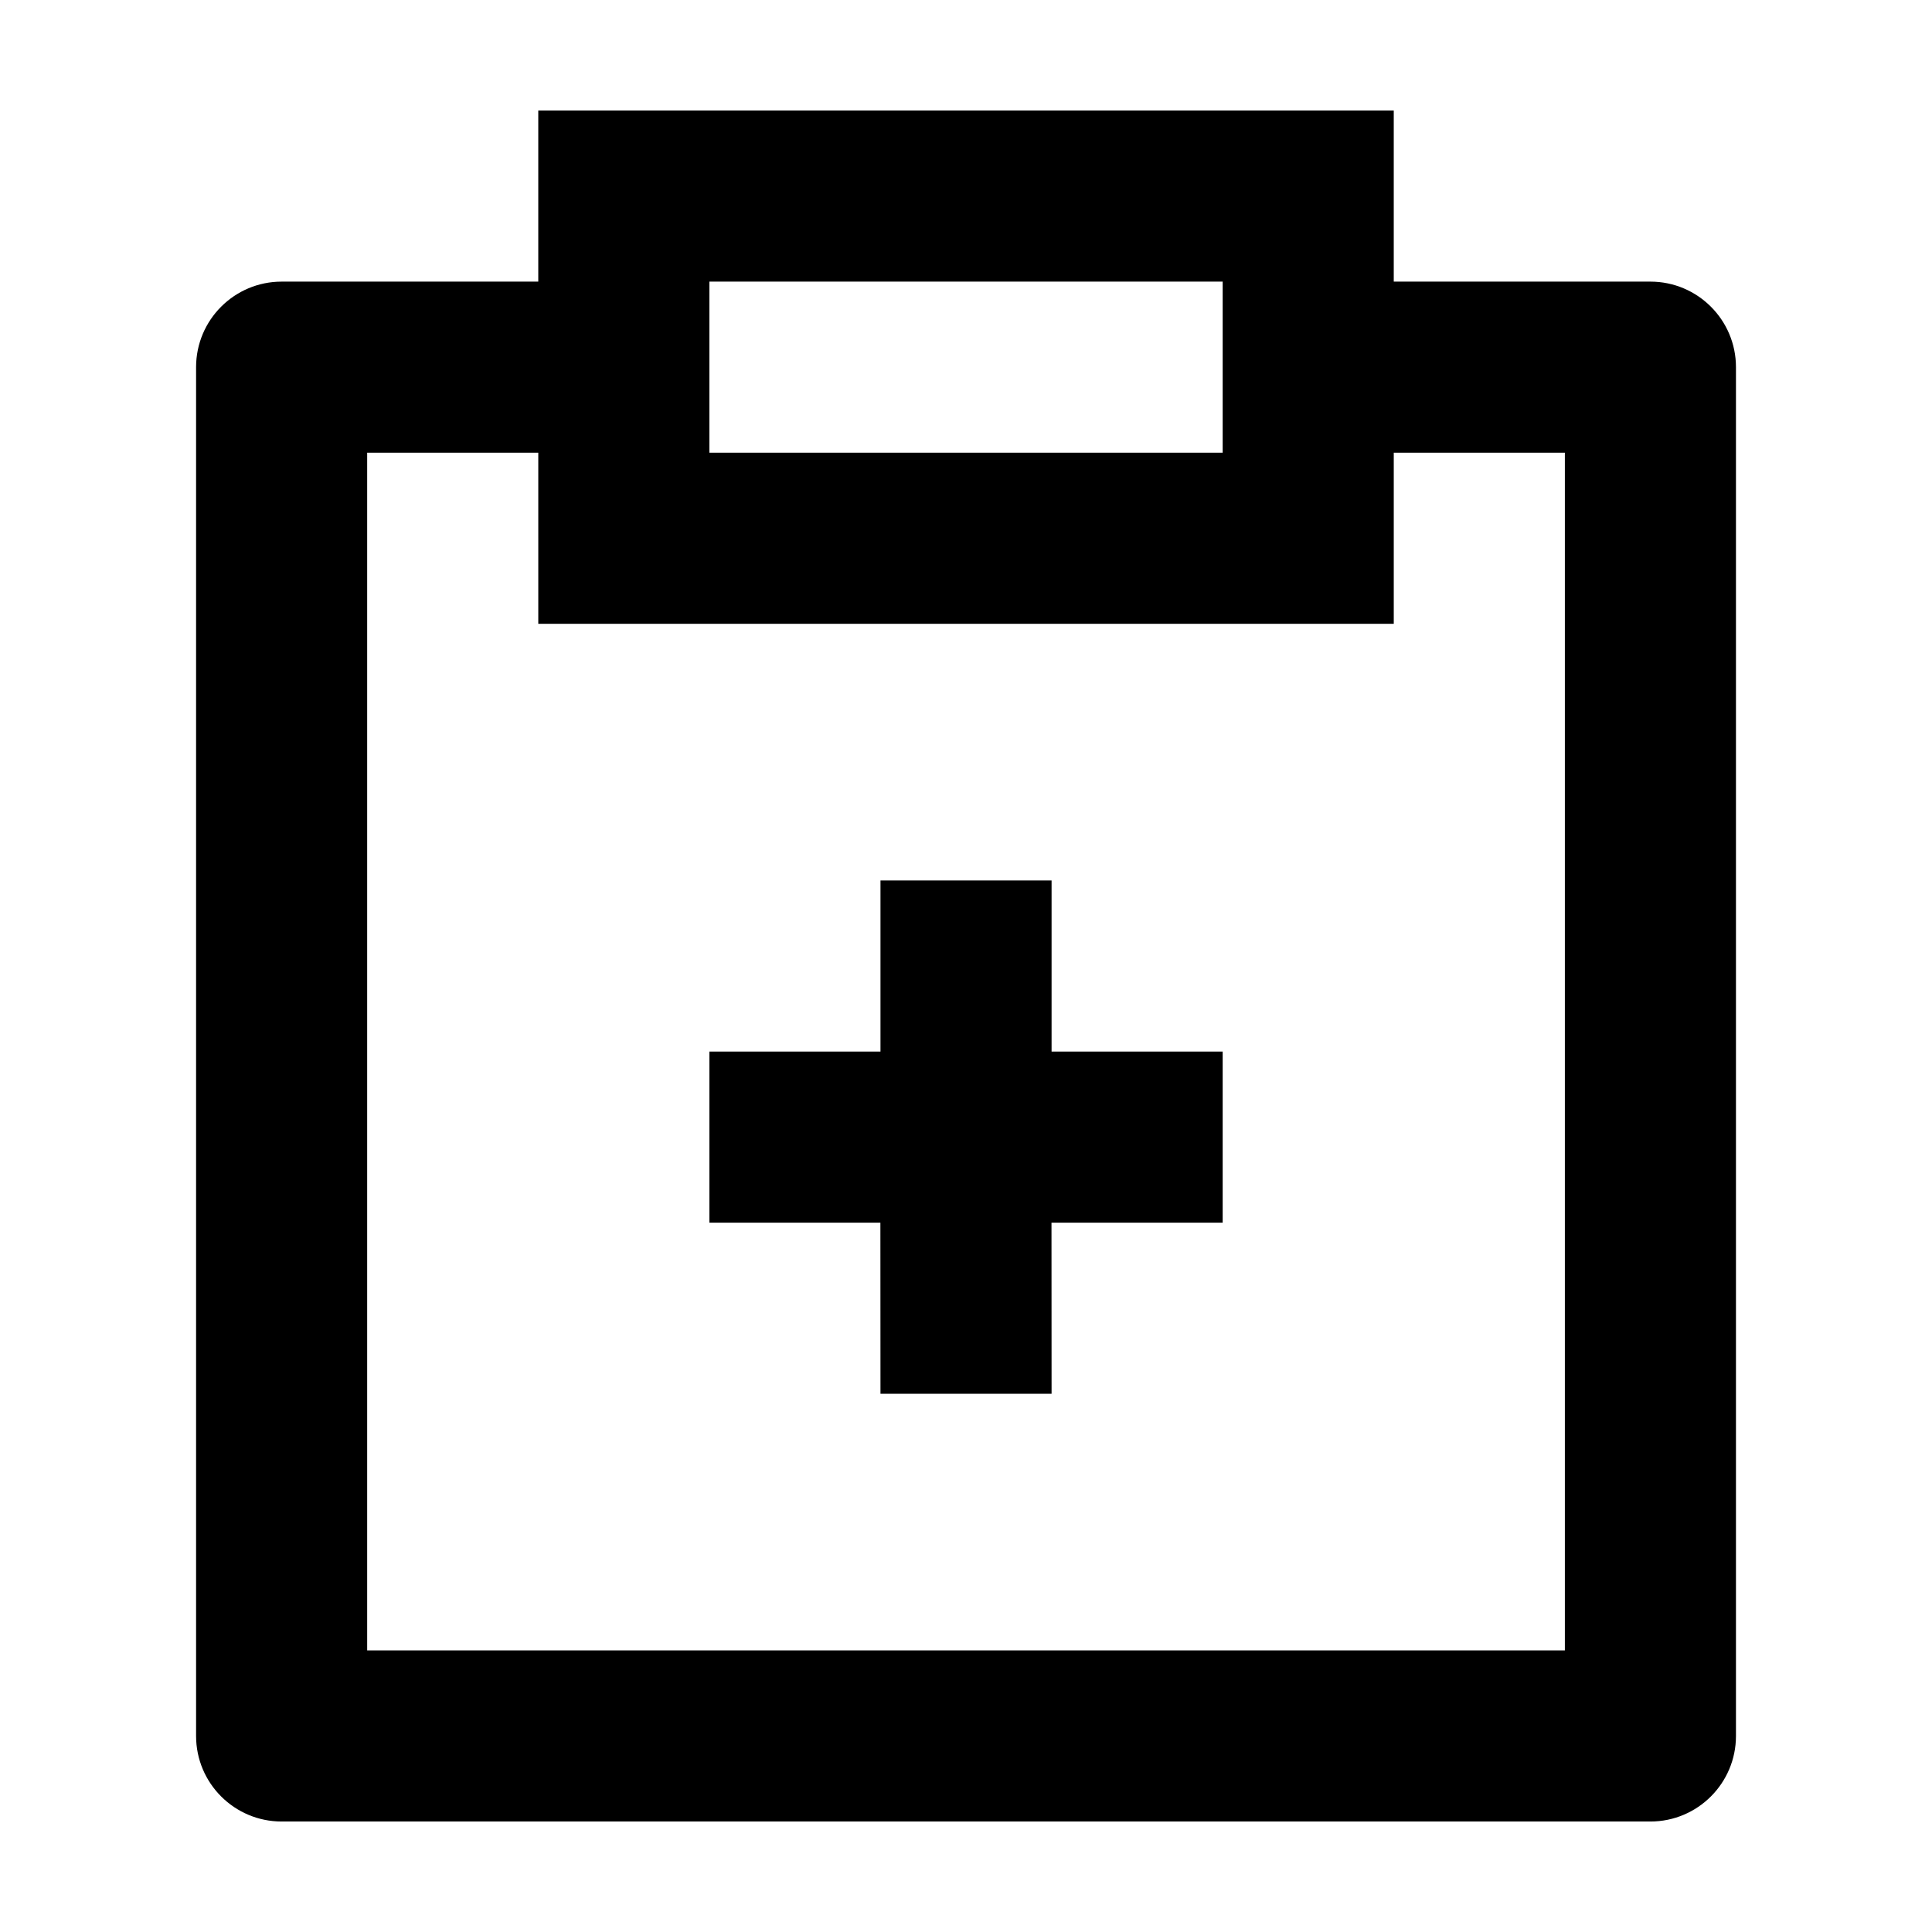 <?xml version="1.0" encoding="UTF-8"?>
<!-- Uploaded to: SVG Repo, www.svgrepo.com, Generator: SVG Repo Mixer Tools -->
<svg fill="#000000" width="800px" height="800px" version="1.1" viewBox="144 144 512 512" xmlns="http://www.w3.org/2000/svg">
 <path d="m513.36 173.29v45.344h68.016c12.512 0 22.672 10.156 22.672 22.668v362.75c0 12.512-10.16 22.668-22.672 22.668h-362.74c-12.516 0-22.672-10.156-22.672-22.668v-362.75c0-12.512 10.156-22.668 22.672-22.668h68.012v-45.344zm-226.71 90.684h-45.344v317.4h317.4v-317.4h-45.344v45.344h-226.71zm136.03 113.36v45.344h45.34v45.34h-45.363l0.023 45.344h-45.344l-0.023-45.344h-45.32v-45.34h45.344v-45.344zm45.34-158.7h-136.03v45.34h136.03z"/>
</svg>